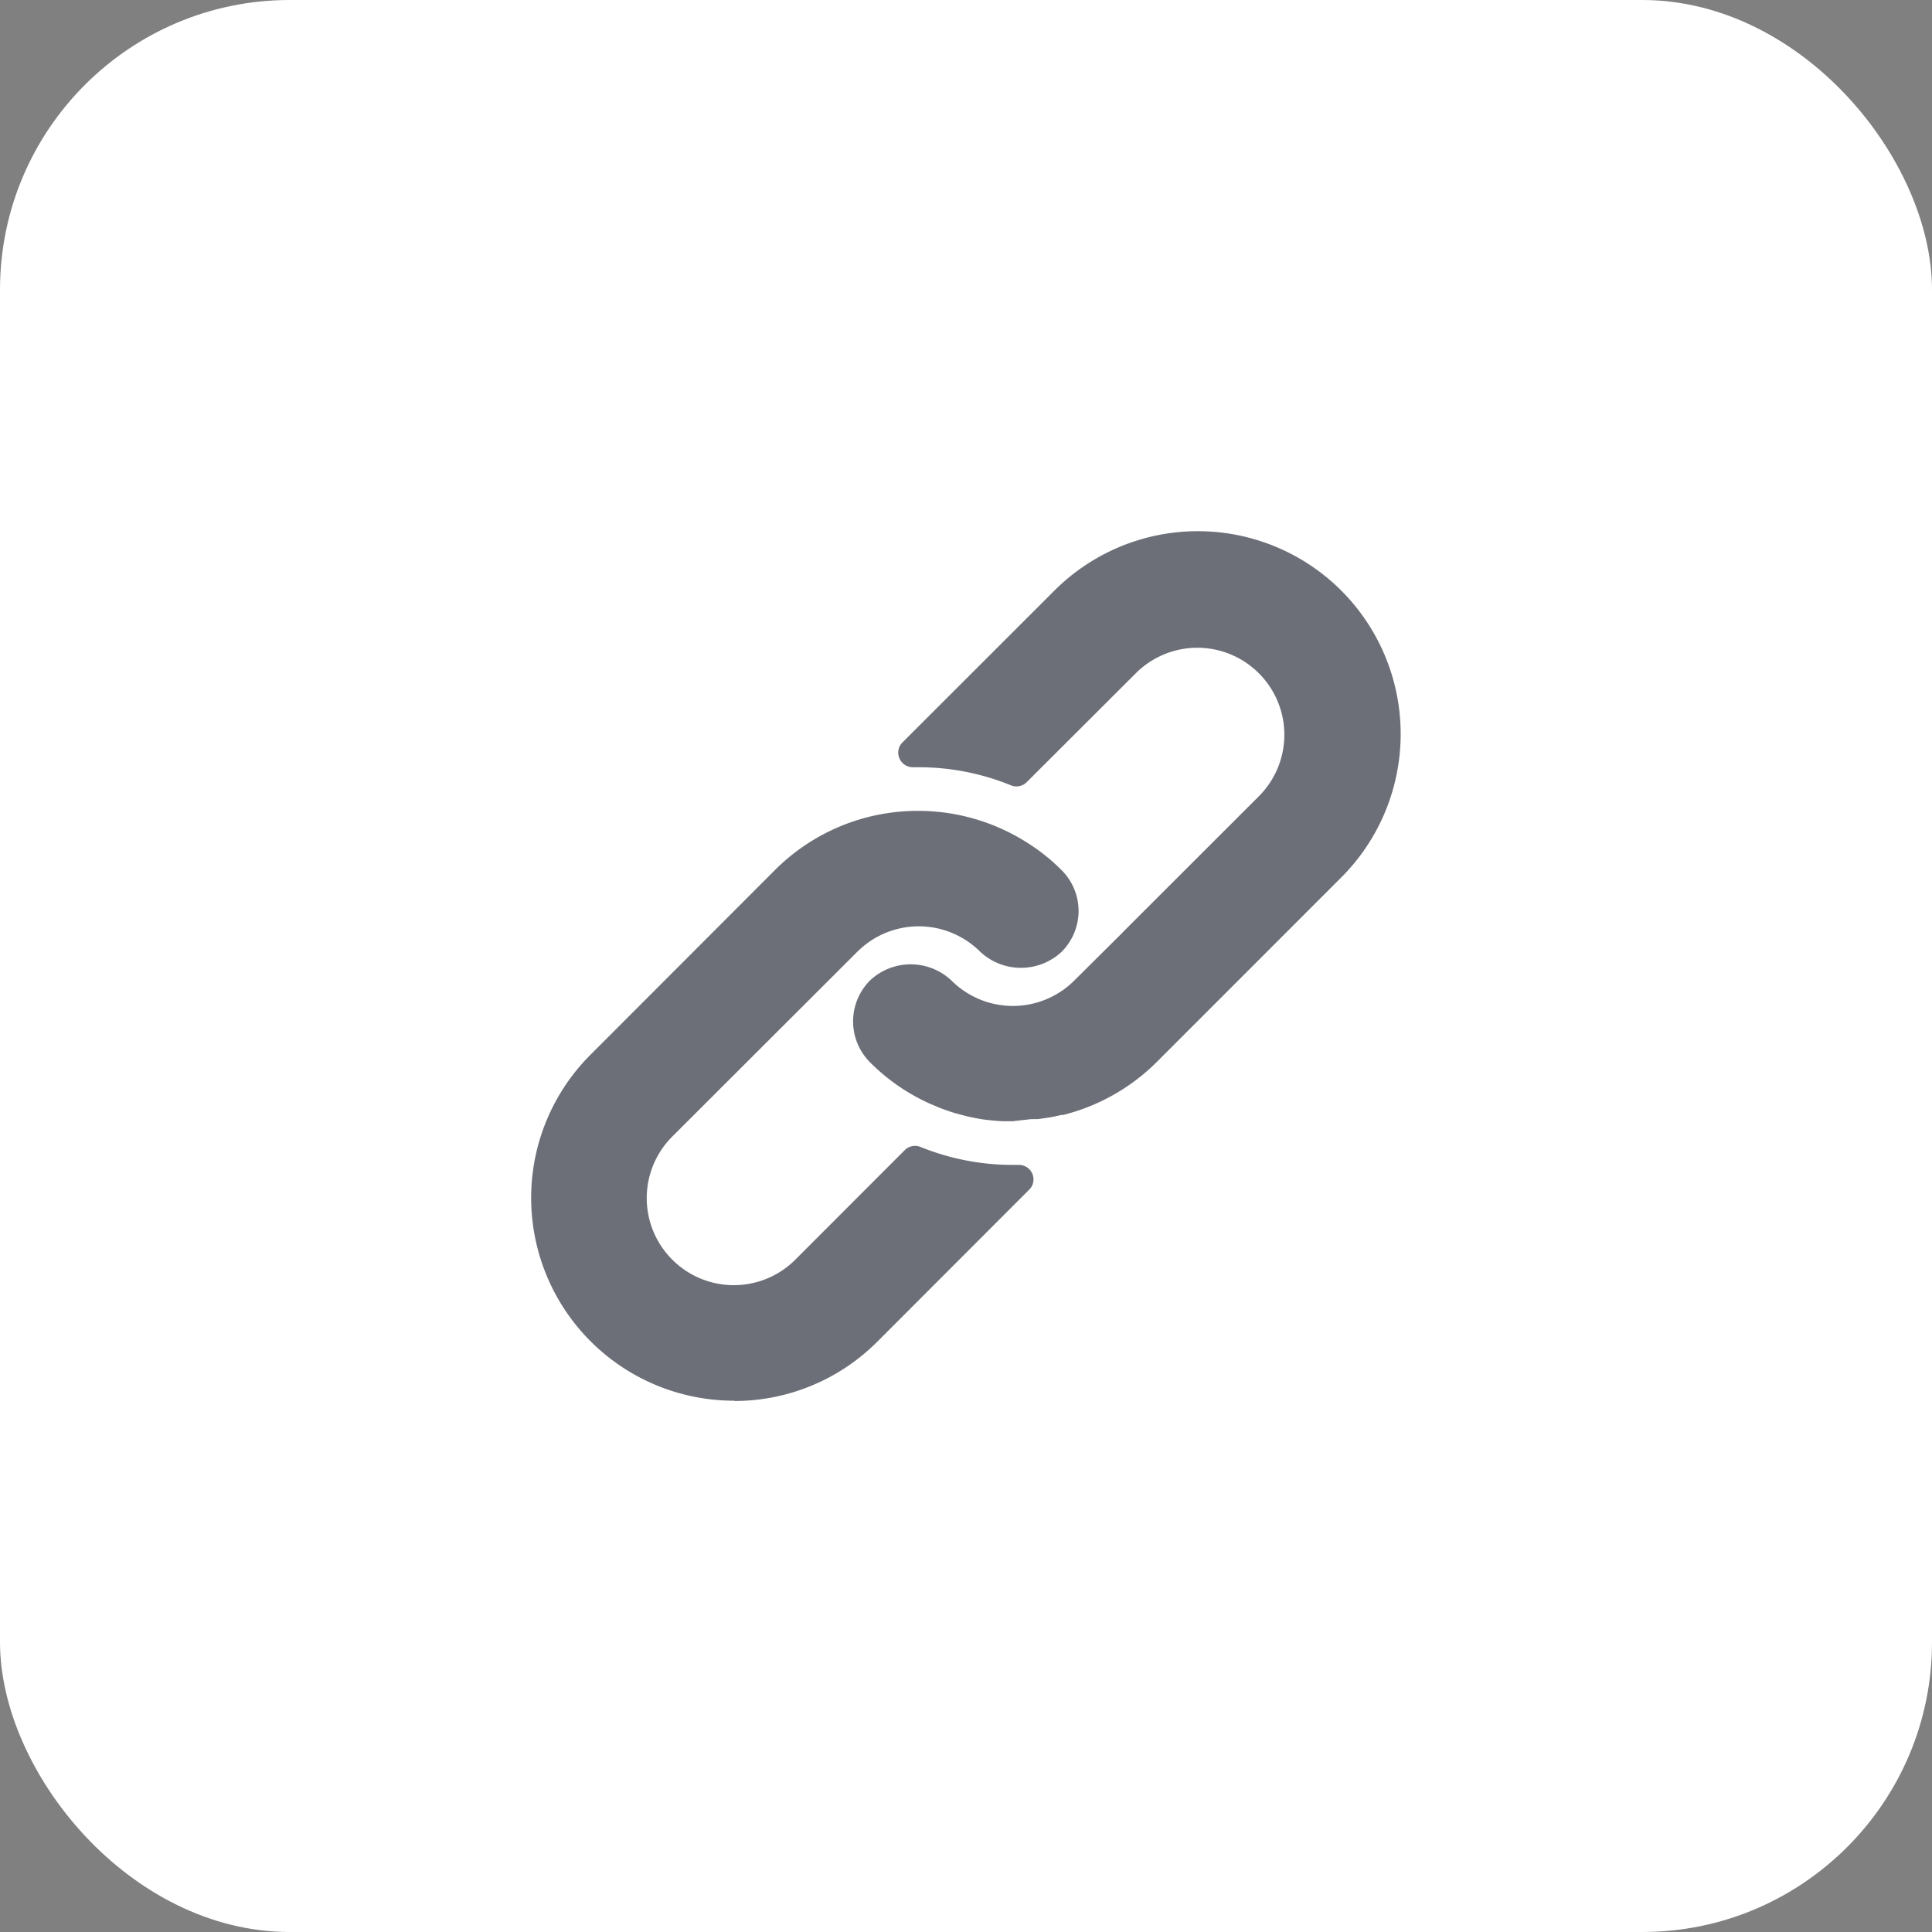 <svg xmlns="http://www.w3.org/2000/svg" width="40" height="40" viewBox="0 0 40 40"><rect x="0" y="0" width="40" height="40" fill="#808080" stroke="none"/><defs><style>.a{fill:#fff;}.b{opacity:0.7;}.c{fill:#2d323e;}</style></defs><rect class="a" width="40" height="40" rx="6"/><g class="b" transform="translate(10.961 11)"><path class="c" d="M-8416.764-2483a4.2,4.2,0,0,1-4.2-4.2,4.186,4.186,0,0,1,1.229-2.963l3.814-3.819a4.178,4.178,0,0,1,2.969-1.23,4.2,4.2,0,0,1,2.266.664,3.964,3.964,0,0,1,.706.566,1.191,1.191,0,0,1,.347.924,1.2,1.2,0,0,1-.347.763,1.235,1.235,0,0,1-1.687,0,1.8,1.8,0,0,0-2.544,0l-3.832,3.827a1.8,1.8,0,0,0,0,2.547,1.8,1.8,0,0,0,2.549,0l2.266-2.268a.3.3,0,0,1,.325-.065,5.068,5.068,0,0,0,1.919.372h.12a.3.3,0,0,1,.3.3.291.291,0,0,1-.089.213l-3.148,3.151a4.18,4.18,0,0,1-2.952,1.224Zm5.784-5.786h-.209c-.152-.006-.3-.021-.448-.042-.122-.021-.243-.044-.363-.076l-.178-.047c-.063-.019-.129-.04-.192-.063s-.129-.044-.189-.072-.127-.051-.19-.082a4.146,4.146,0,0,1-1.2-.839,1.2,1.2,0,0,1-.347-.924,1.2,1.2,0,0,1,.347-.769,1.229,1.229,0,0,1,1.686,0,1.8,1.8,0,0,0,2.545,0l.982-.976.025-.027,2.813-2.811a1.8,1.8,0,0,0,0-2.547,1.8,1.8,0,0,0-2.547,0l-2.259,2.255a.3.3,0,0,1-.328.065,5.04,5.04,0,0,0-1.917-.374h-.109a.3.3,0,0,1-.281-.184.294.294,0,0,1,.063-.33l3.145-3.143a4.2,4.2,0,0,1,5.94,0,4.2,4.2,0,0,1,0,5.938l-3.818,3.819a4.187,4.187,0,0,1-1.946,1.1h-.034l-.173.038-.1.017-.207.03h-.1c-.078,0-.146.015-.213.019l-.18.021Z" transform="translate(8421 2501)"/></g></svg>